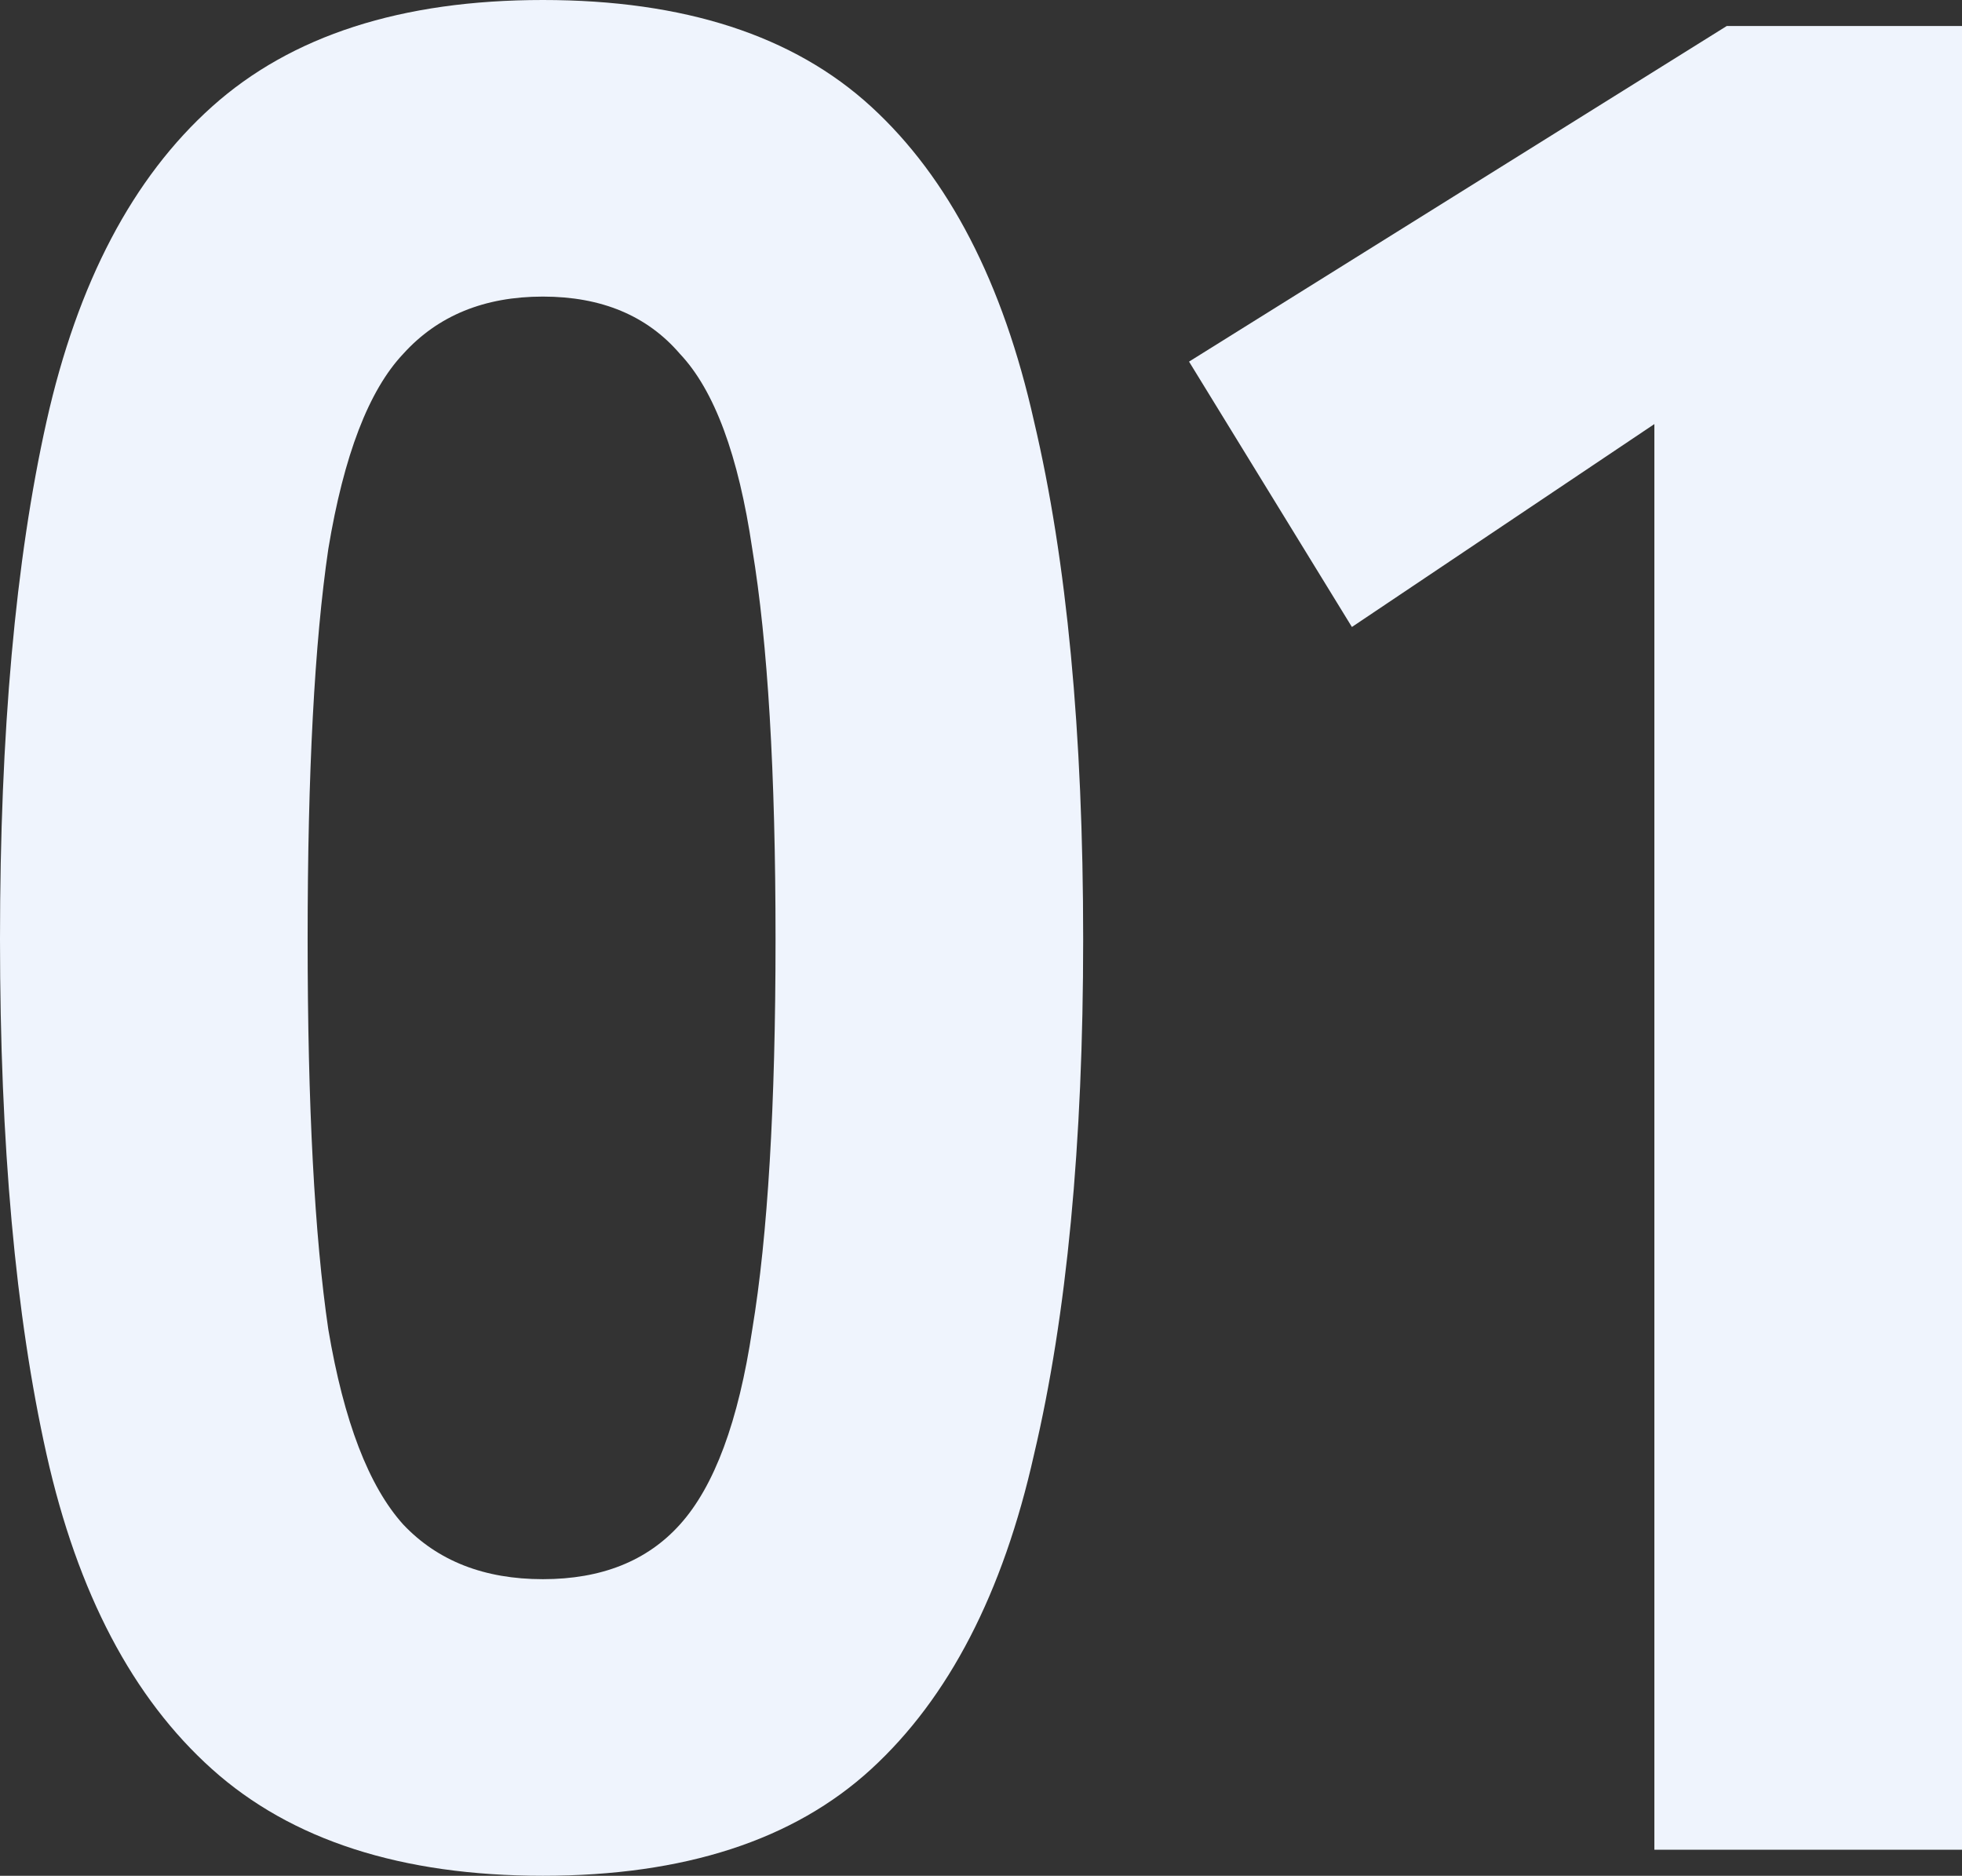 <svg width="136" height="130" viewBox="0 0 136 130" fill="none" xmlns="http://www.w3.org/2000/svg">
<rect x="0" y="0" width="136" height="130" fill="#333333" stroke="none"/>
<path d="M37.631 130C27.835 130 20.189 127.536 14.694 122.607C9.199 117.679 5.376 110.407 3.225 100.791C1.075 91.174 0 79.274 0 65.09C0 50.786 1.075 38.826 3.225 29.209C5.376 19.593 9.199 12.321 14.694 7.393C20.189 2.464 27.835 0 37.631 0C47.427 0 55.013 2.464 60.388 7.393C65.764 12.321 69.527 19.593 71.678 29.209C73.948 38.826 75.082 50.786 75.082 65.09C75.082 79.274 73.948 91.174 71.678 100.791C69.527 110.407 65.764 117.679 60.388 122.607C55.013 127.536 47.427 130 37.631 130ZM37.631 109.445C41.693 109.445 44.858 108.183 47.128 105.659C49.517 103.014 51.19 98.507 52.145 92.136C53.221 85.645 53.758 76.63 53.758 65.09C53.758 53.551 53.221 44.535 52.145 38.044C51.19 31.553 49.517 27.046 47.128 24.521C44.858 21.877 41.693 20.555 37.631 20.555C33.569 20.555 30.343 21.877 27.954 24.521C25.565 27.046 23.833 31.553 22.758 38.044C21.802 44.535 21.324 53.551 21.324 65.09C21.324 76.63 21.802 85.645 22.758 92.136C23.833 98.507 25.565 103.014 27.954 105.659C30.343 108.183 33.569 109.445 37.631 109.445Z" fill="#EFF4FD"/>
<path d="M114.676 128.197V29.39L93.71 43.453L82.421 25.062L119.693 1.803H136V128.197H114.676Z" fill="#EFF4FD"/>
</svg>
